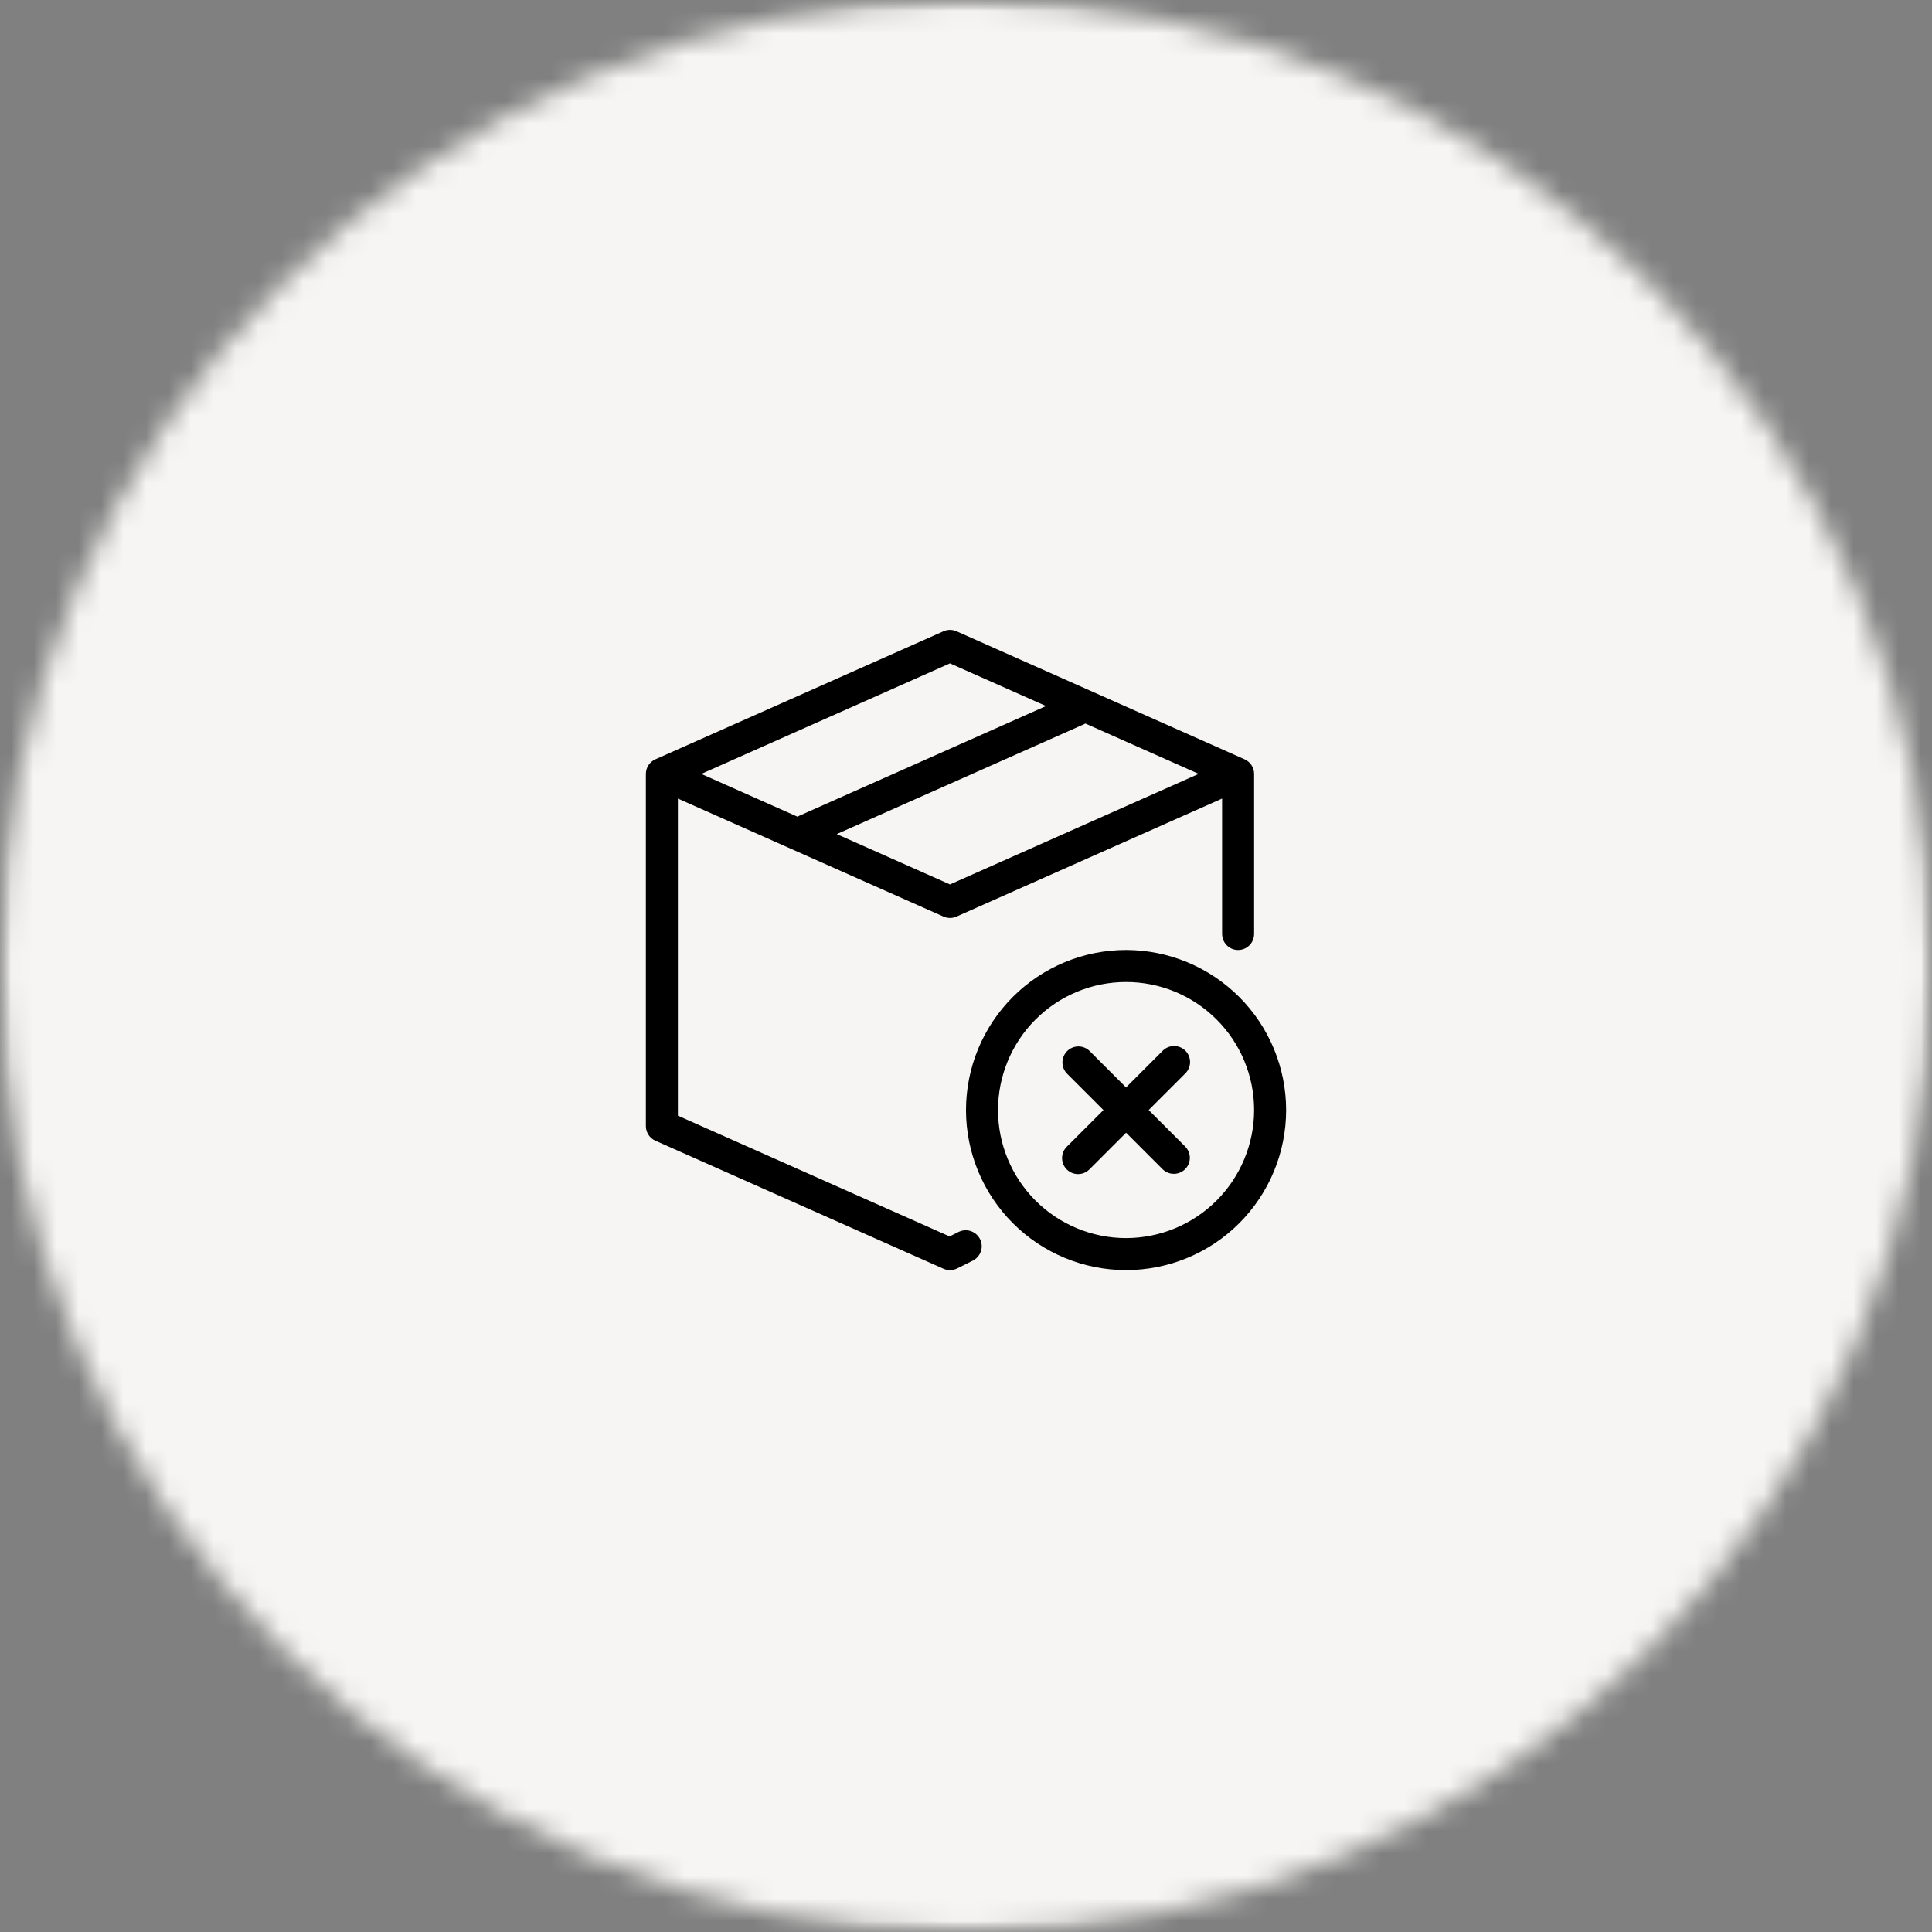 <?xml version="1.0" encoding="UTF-8"?> <svg xmlns="http://www.w3.org/2000/svg" width="86" height="86" viewBox="0 0 86 86" fill="none"><rect x="0" y="0" width="86" height="86" fill="#808080" stroke="none"/><mask id="mask0_8305_2364" style="mask-type:luminance" maskUnits="userSpaceOnUse" x="0" y="0" width="86" height="86"><path d="M0 0H86V86H0V0Z" fill="white"></path></mask><g mask="url(#mask0_8305_2364)"><mask id="mask1_8305_2364" style="mask-type:luminance" maskUnits="userSpaceOnUse" x="0" y="0" width="86" height="86"><path d="M43 0C19.251 0 0 19.251 0 43C0 66.749 19.251 86 43 86C66.749 86 86 66.749 86 43C86 19.251 66.749 0 43 0Z" fill="white"></path></mask><g mask="url(#mask1_8305_2364)"><path d="M0 0H86V86H0V0Z" fill="#F6F5F3"></path></g></g><path d="M42.681 54.832L42.27 55.038L30.175 49.662V35.547L41.998 40.801C42.182 40.883 42.393 40.883 42.577 40.801L54.4 35.547V41.576C54.4 41.83 54.536 42.065 54.756 42.193C54.977 42.32 55.248 42.32 55.469 42.193C55.689 42.065 55.825 41.83 55.825 41.576V34.451C55.825 34.313 55.785 34.178 55.71 34.062C55.635 33.947 55.528 33.856 55.402 33.8L42.577 28.1C42.393 28.018 42.182 28.018 41.998 28.1L29.173 33.8C29.047 33.856 28.94 33.947 28.865 34.062C28.79 34.178 28.75 34.313 28.75 34.451V50.126C28.75 50.263 28.79 50.398 28.865 50.514C28.94 50.629 29.047 50.721 29.173 50.776L41.998 56.477C42.193 56.563 42.416 56.558 42.606 56.463L43.318 56.107V56.107C43.541 55.99 43.685 55.764 43.699 55.514C43.712 55.263 43.592 55.023 43.383 54.884C43.175 54.744 42.908 54.724 42.681 54.832L42.681 54.832ZM42.287 39.37L37.246 37.129L48.277 32.227C48.289 32.221 48.3 32.212 48.312 32.206L53.358 34.448L42.287 39.37ZM42.287 29.529L46.563 31.428L35.585 36.309C35.557 36.323 35.529 36.338 35.503 36.356L31.216 34.45L42.287 29.529Z" fill="black"></path><path d="M50.125 42.287C48.236 42.287 46.423 43.038 45.087 44.374C43.751 45.71 43 47.523 43 49.412C43 51.302 43.751 53.114 45.087 54.45C46.423 55.786 48.235 56.537 50.125 56.537C52.015 56.537 53.827 55.786 55.163 54.45C56.499 53.114 57.25 51.302 57.25 49.412C57.248 47.523 56.497 45.712 55.161 44.377C53.825 43.041 52.014 42.289 50.125 42.287L50.125 42.287ZM50.125 55.112C48.613 55.112 47.163 54.511 46.094 53.443C45.026 52.374 44.425 50.924 44.425 49.412C44.425 47.9 45.026 46.45 46.094 45.382C47.163 44.312 48.613 43.712 50.125 43.712C51.637 43.712 53.087 44.312 54.156 45.382C55.225 46.45 55.825 47.9 55.825 49.412C55.823 50.923 55.222 52.372 54.154 53.441C53.085 54.509 51.636 55.11 50.125 55.112L50.125 55.112Z" fill="black"></path><path d="M52.766 46.771C52.633 46.638 52.451 46.562 52.262 46.562C52.073 46.562 51.892 46.638 51.758 46.771L50.124 48.405L48.49 46.771H48.49C48.308 46.602 48.051 46.54 47.812 46.607C47.573 46.674 47.386 46.861 47.319 47.101C47.252 47.34 47.315 47.597 47.484 47.779L49.118 49.413L47.484 51.047C47.304 51.227 47.234 51.489 47.3 51.735C47.365 51.981 47.558 52.173 47.803 52.239C48.049 52.305 48.312 52.235 48.492 52.055L50.126 50.421L51.76 52.055H51.76C51.941 52.228 52.2 52.293 52.442 52.226C52.684 52.159 52.873 51.97 52.939 51.728C53.005 51.486 52.94 51.227 52.766 51.046L51.132 49.412L52.766 47.778C52.899 47.645 52.974 47.463 52.974 47.275C52.974 47.086 52.899 46.905 52.766 46.771Z" fill="black"></path></svg> 